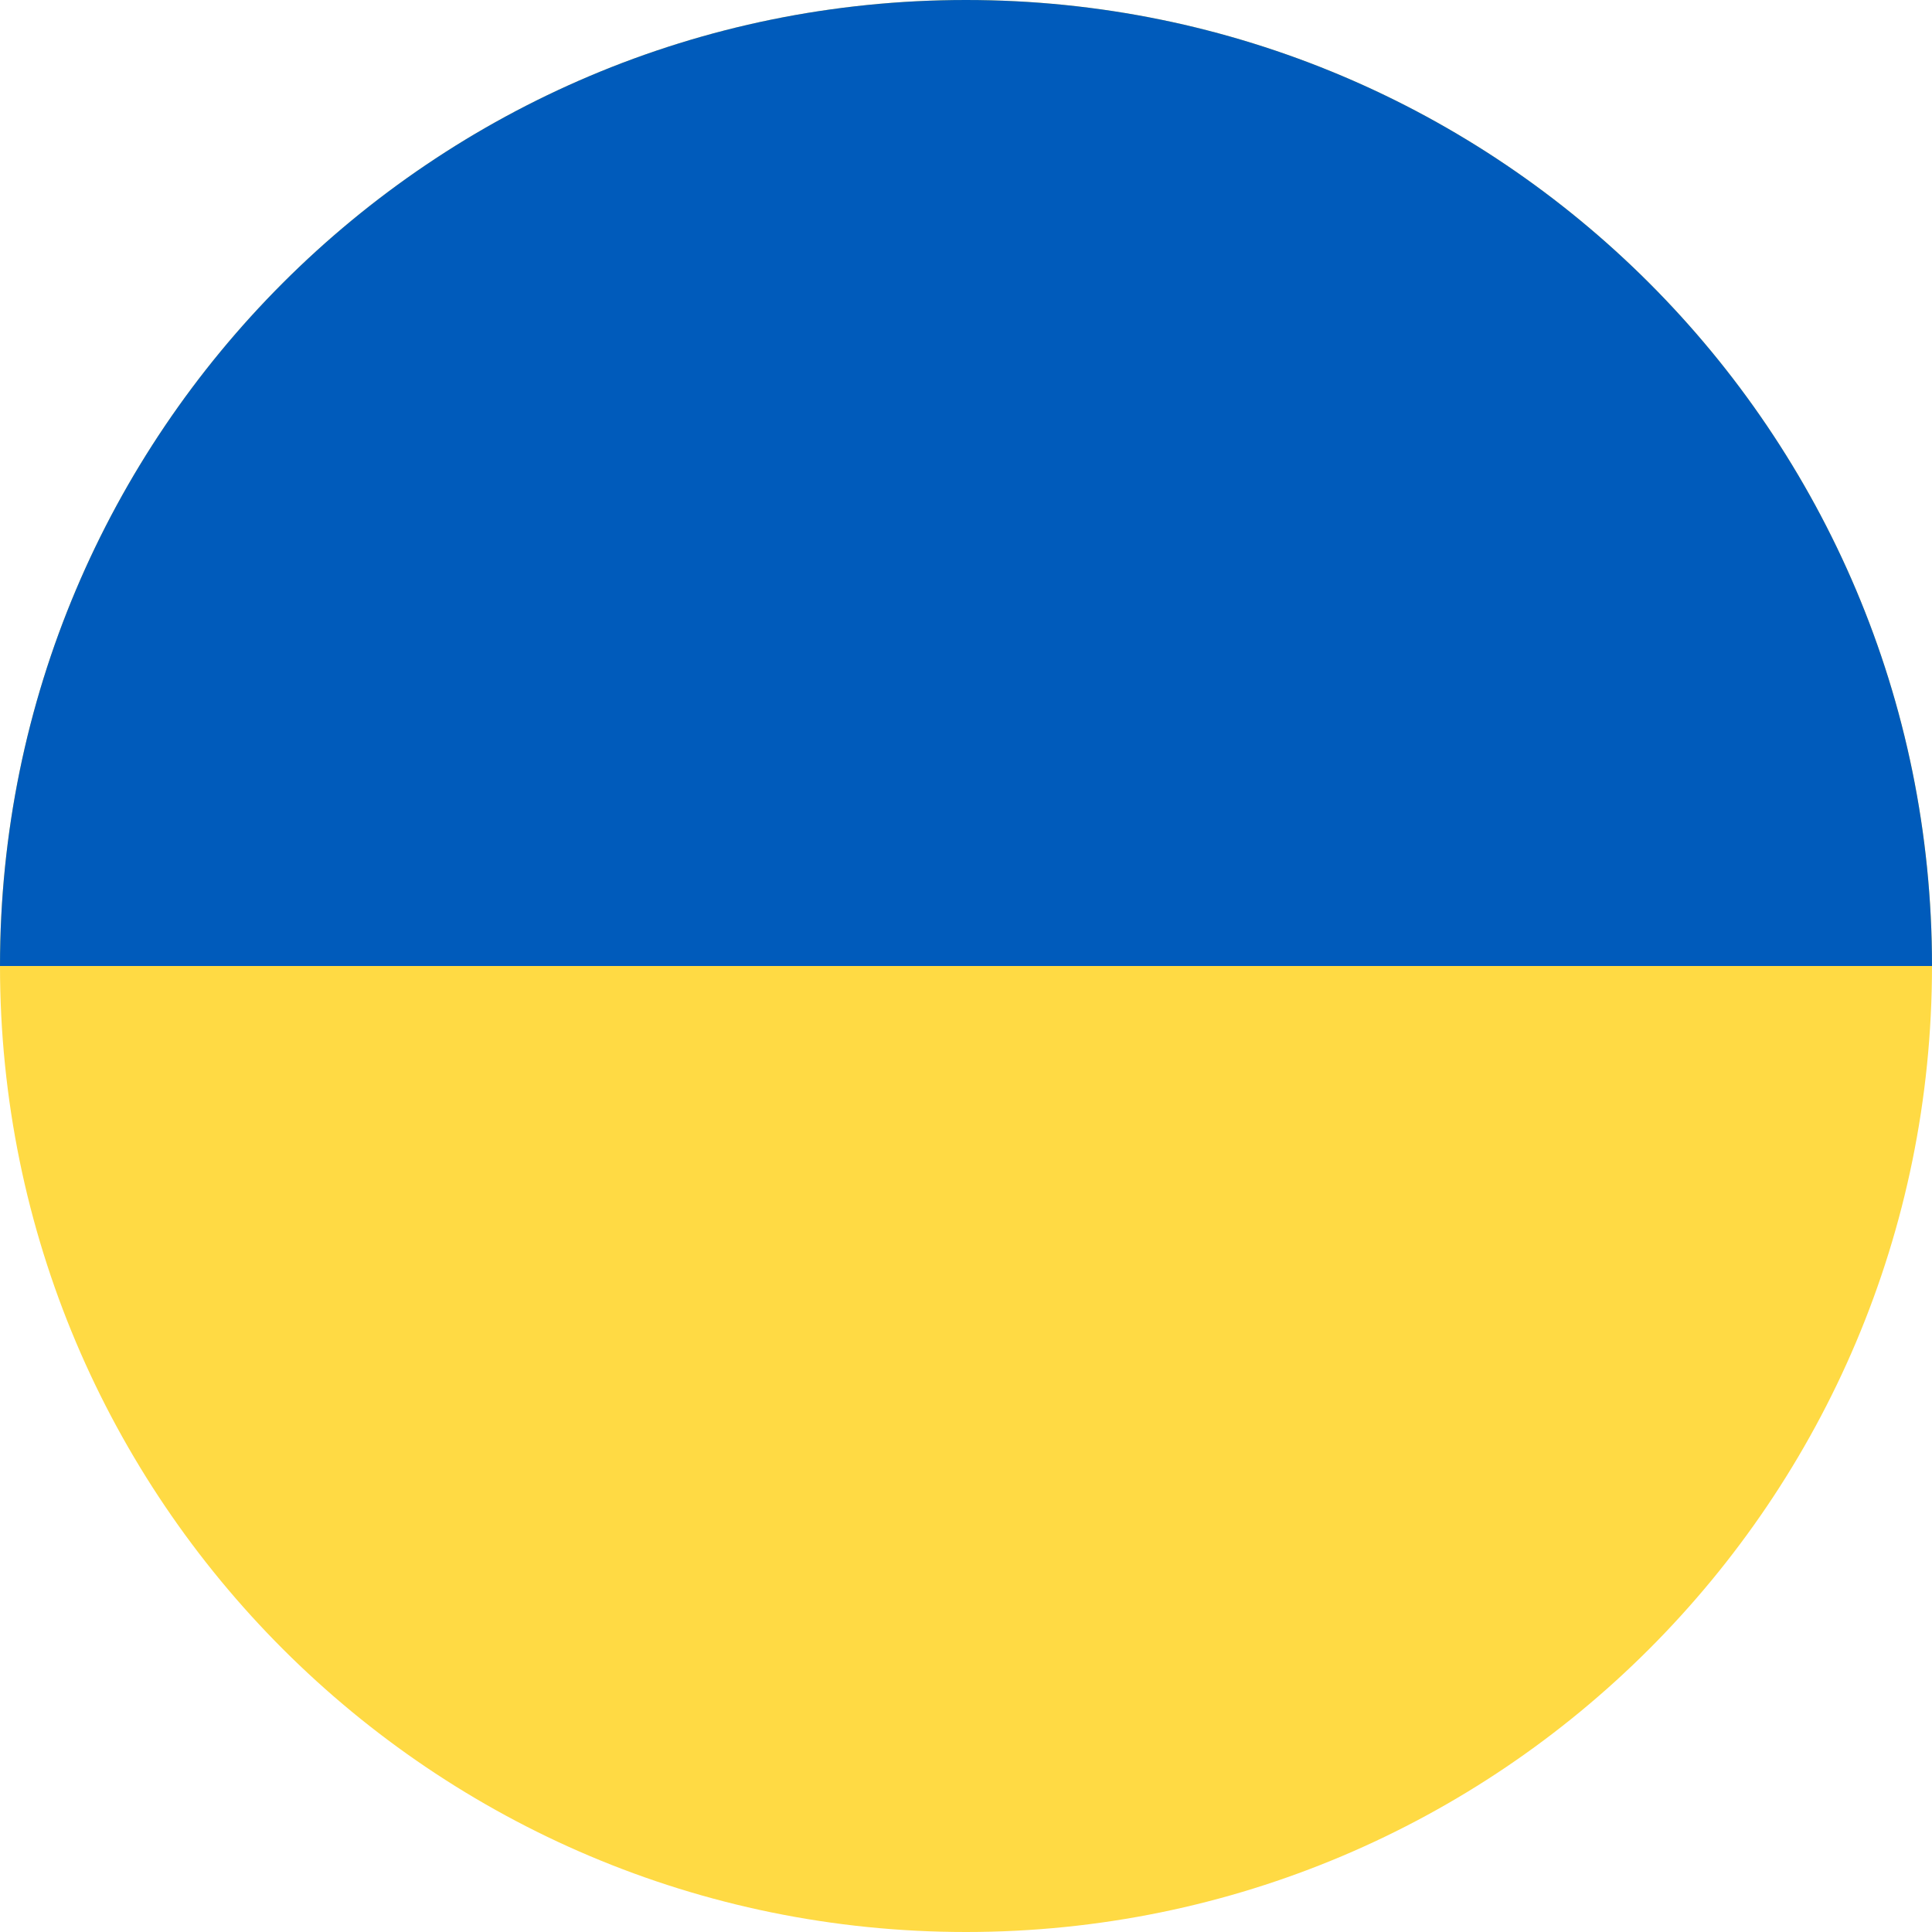 <svg width="16" height="16" viewBox="0 0 16 16" fill="none" xmlns="http://www.w3.org/2000/svg">
<g clip-path="url(#clip0_1086_5253)">
<path d="M8 16C12.419 16 16 12.419 16 8C16 3.581 12.419 0 8 0C3.581 0 0 3.581 0 8C0 12.419 3.581 16 8 16Z" fill="#FFDA44"/>
<path d="M0 8C0 3.581 3.581 0 8 0C12.419 0 16 3.581 16 8H0Z" fill="#005BBB"/>
</g>
<defs>
<clipPath id="clip0_1086_5253">
<rect width="16" height="16" fill="white"/>
</clipPath>
</defs>
</svg>
